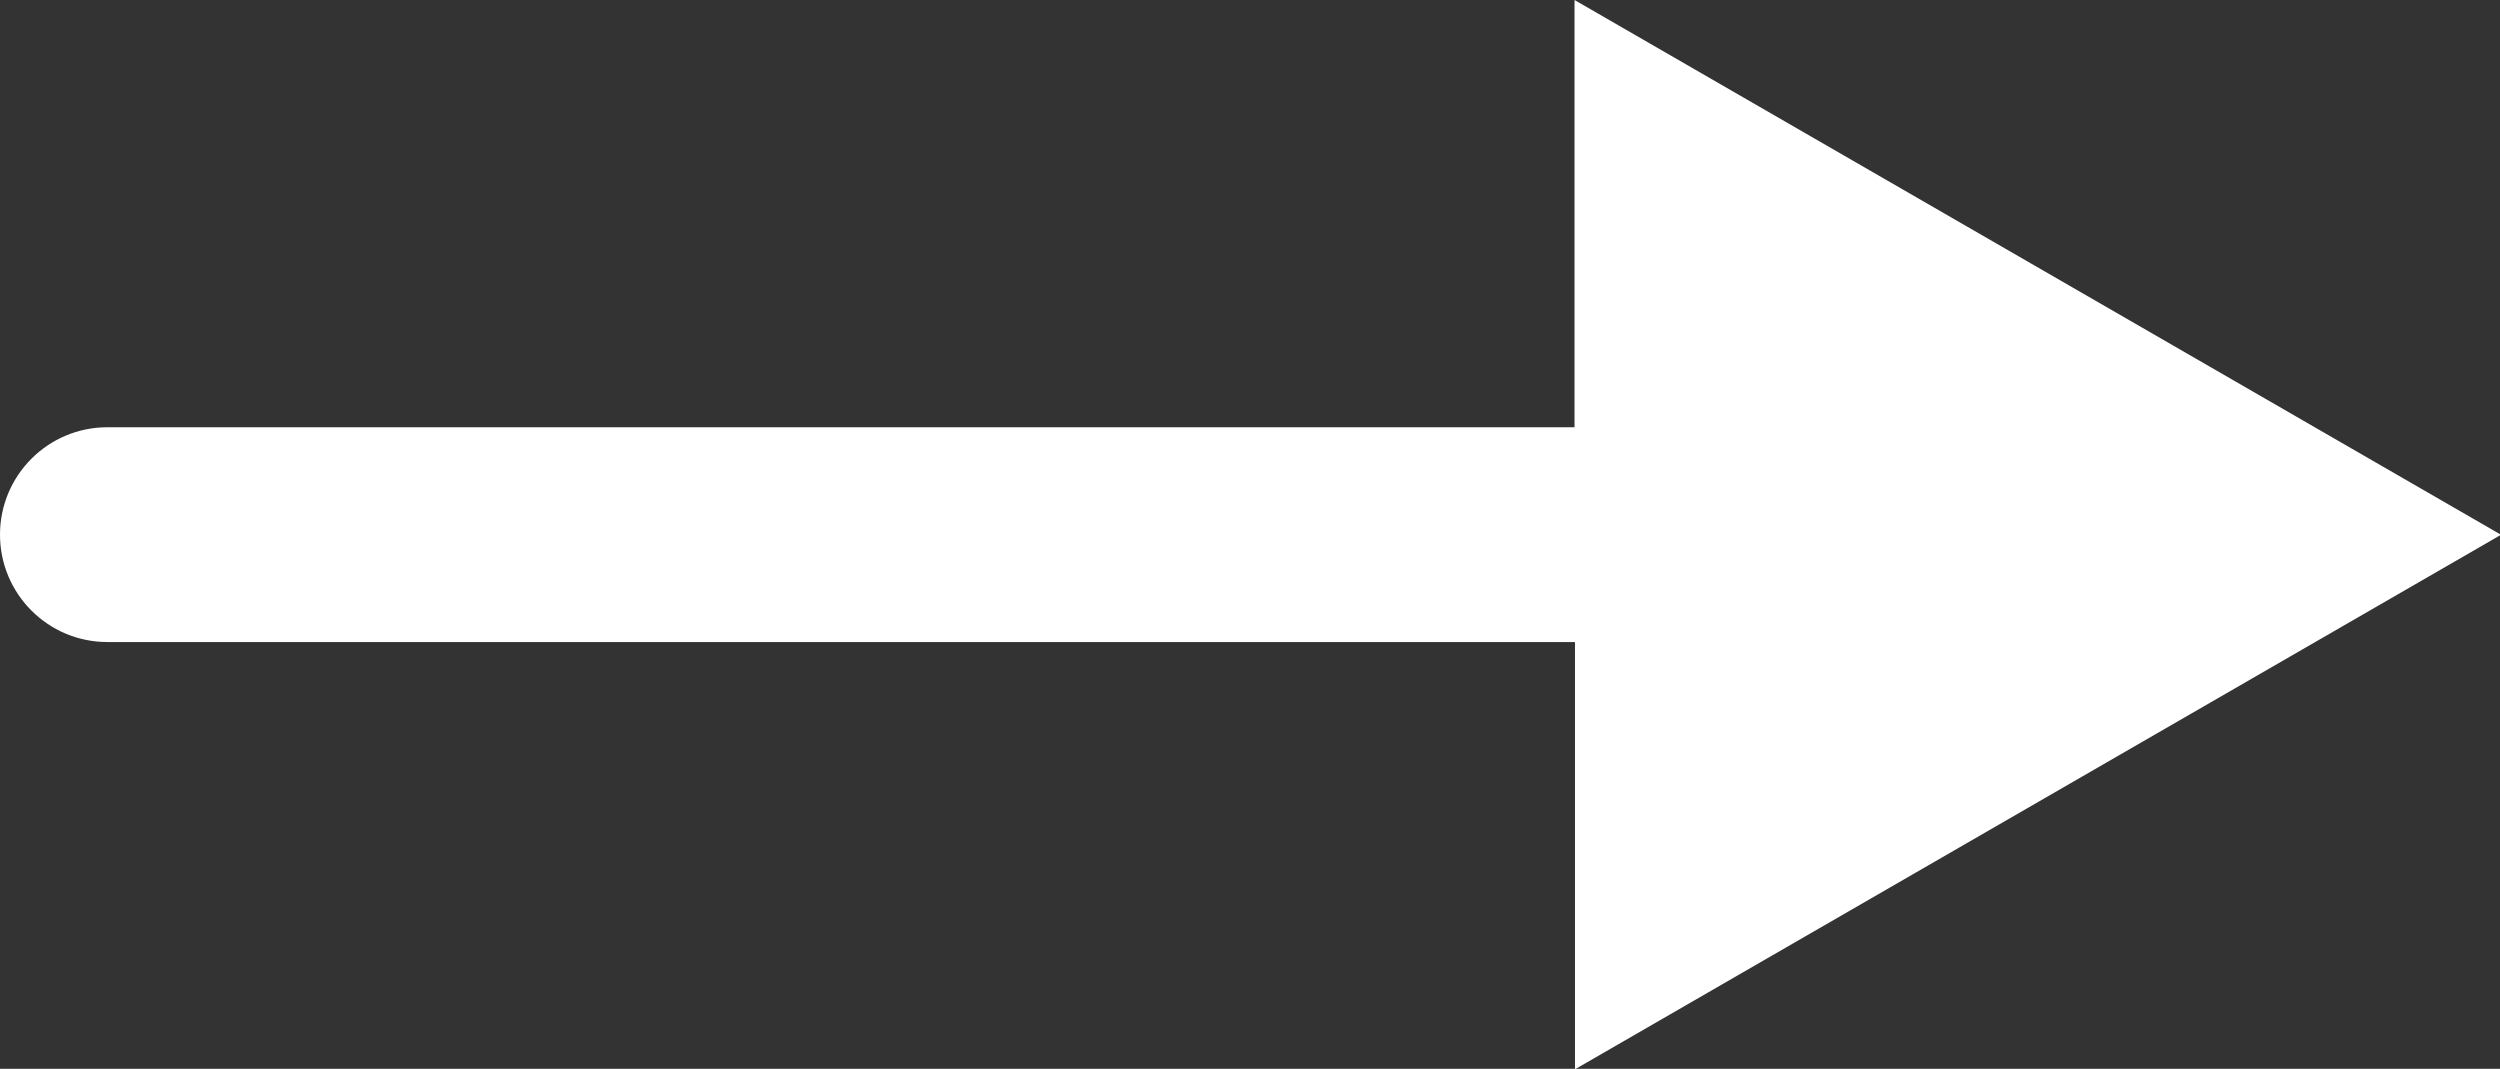 <?xml version="1.0" encoding="UTF-8"?><svg id="Laag_2" xmlns="http://www.w3.org/2000/svg" viewBox="0 0 53.54 22.89"><rect x="0" y="0" width="53.54" height="22.89" fill="#333333" stroke="none"/><defs><style>.cls-1{fill:#fff;}</style></defs><g id="Laag_1-2"><path class="cls-1" d="m53.54,11.44L33.72,0v9.15H2.3c-1.27,0-2.3,1.03-2.3,2.3s1.03,2.3,2.3,2.3h31.43v9.15l19.82-11.44Z"/></g></svg>